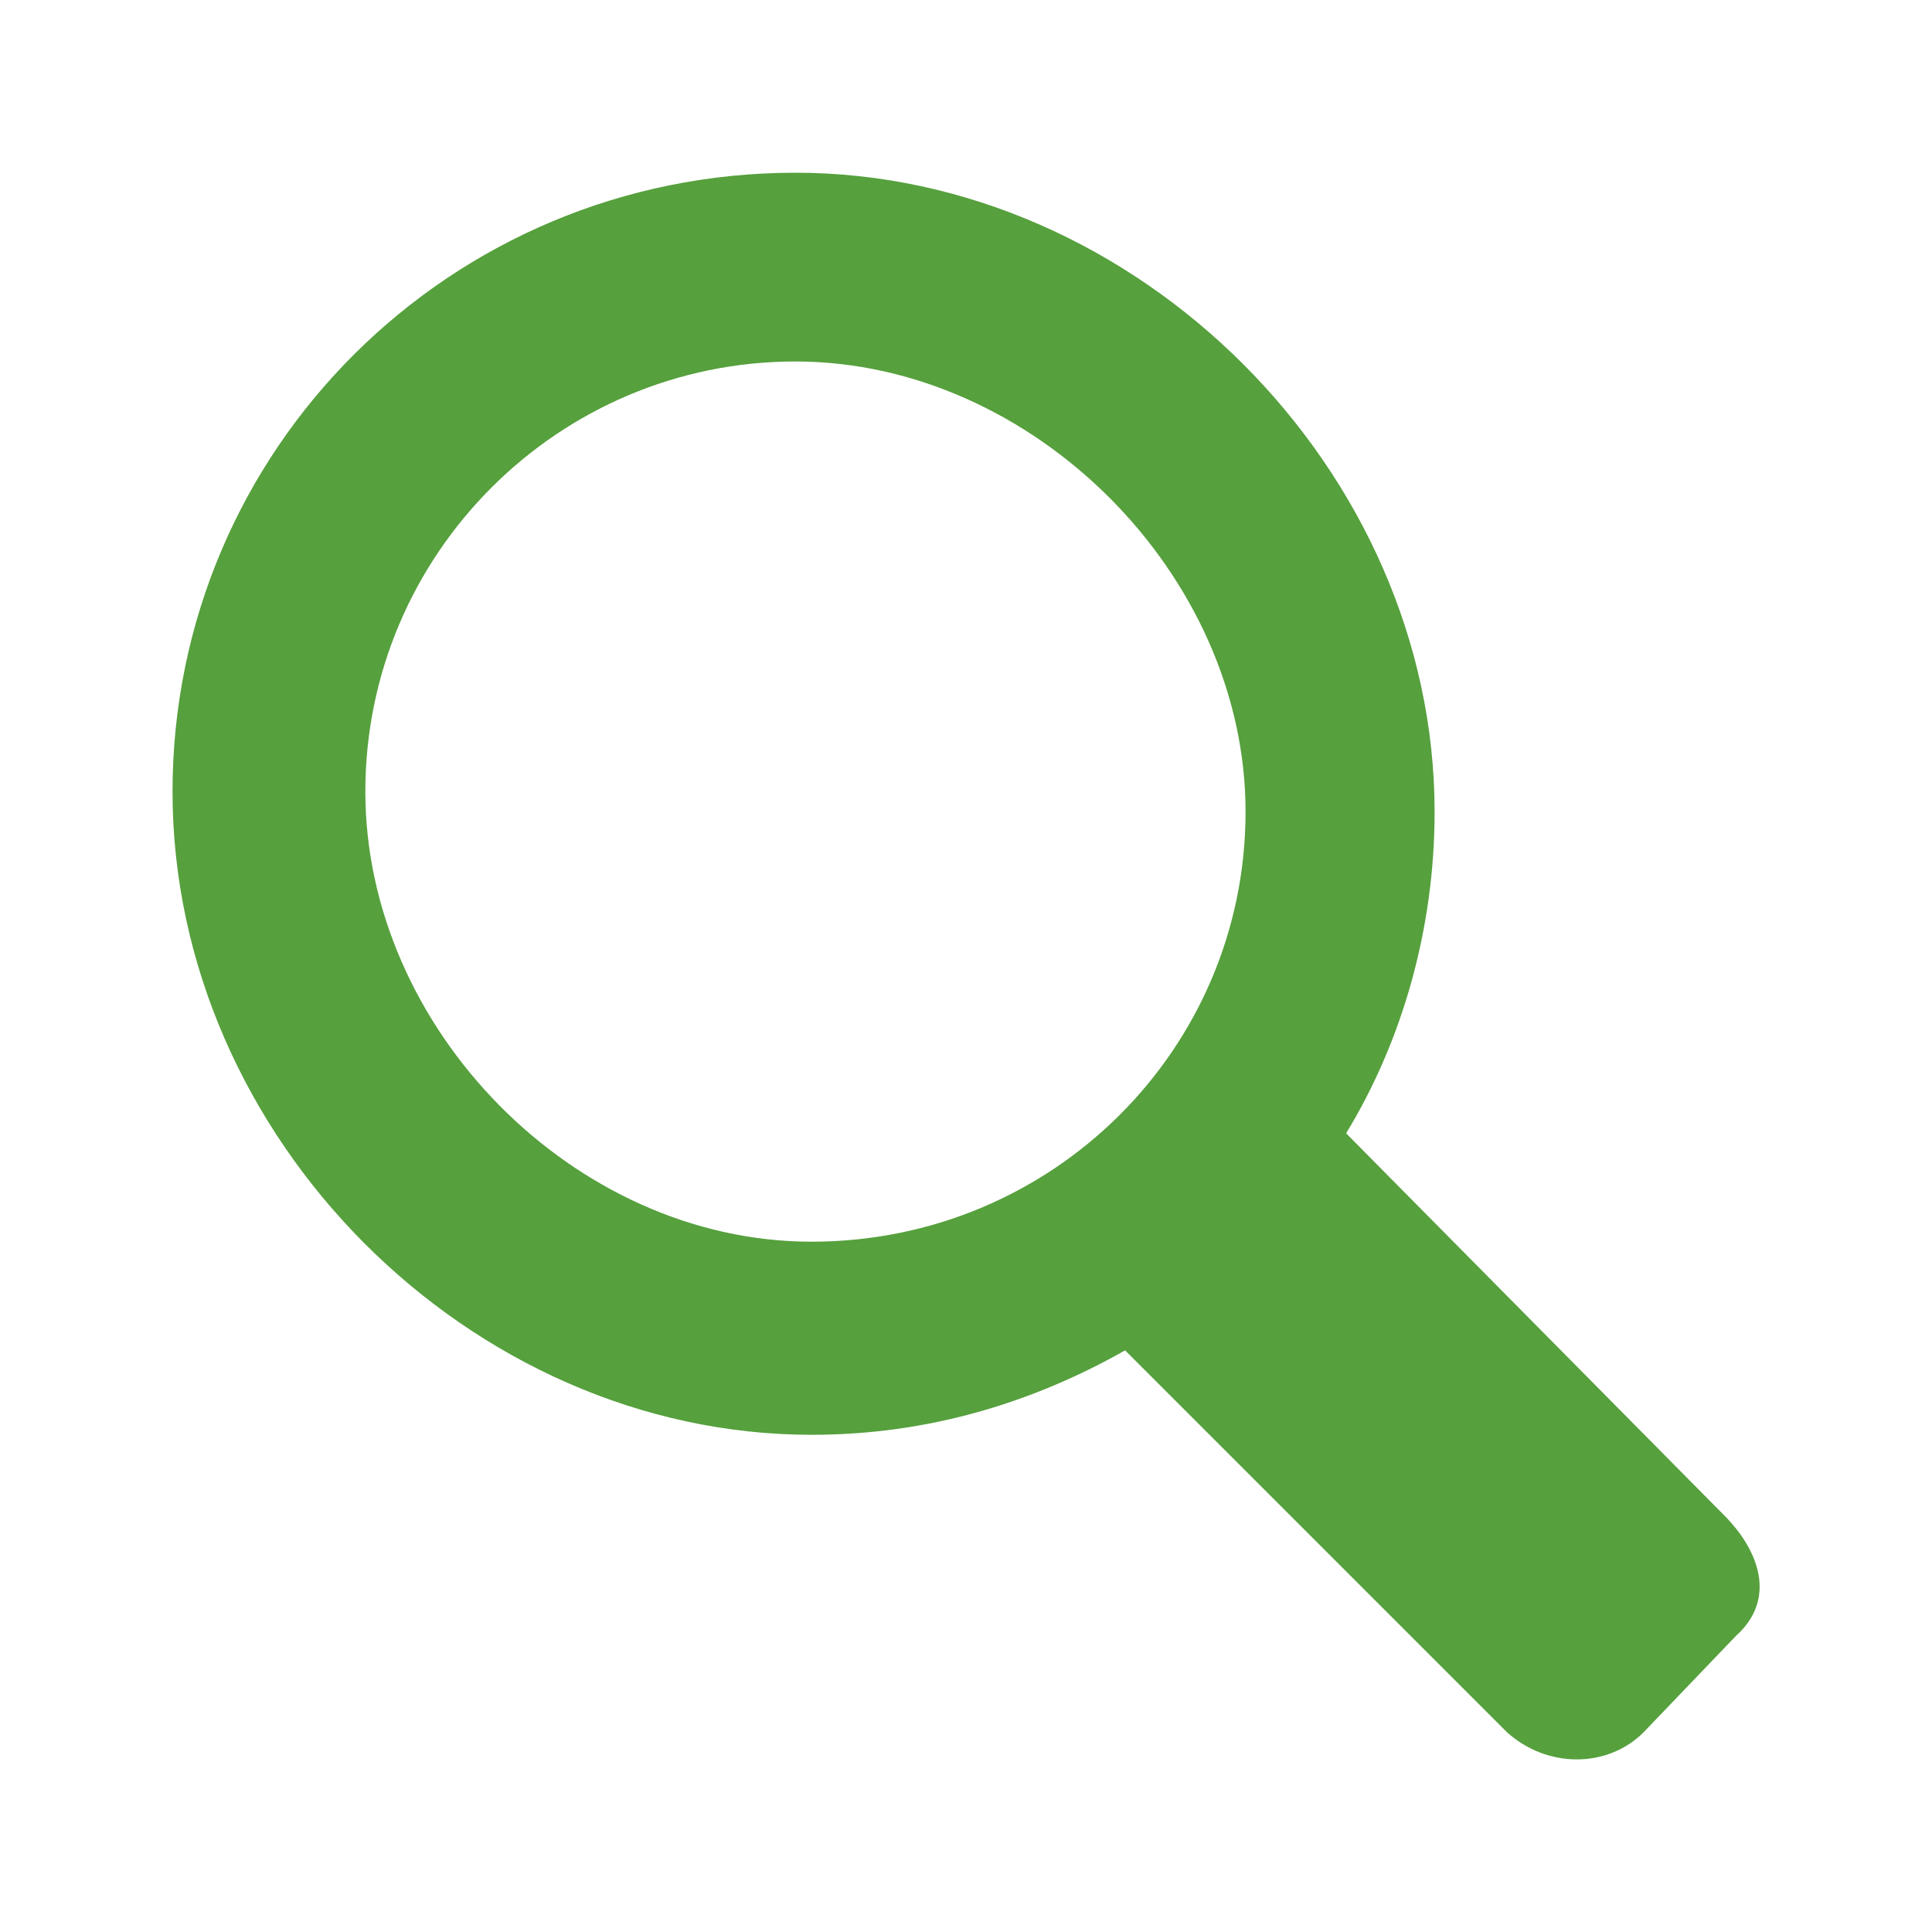 <?xml version="1.0" encoding="utf-8"?>
<!-- Generator: Adobe Illustrator 15.0.0, SVG Export Plug-In . SVG Version: 6.00 Build 0)  -->
<!DOCTYPE svg PUBLIC "-//W3C//DTD SVG 1.1//EN" "http://www.w3.org/Graphics/SVG/1.1/DTD/svg11.dtd">
<svg version="1.1" id="Capa_1" xmlns="http://www.w3.org/2000/svg" xmlns:xlink="http://www.w3.org/1999/xlink" x="0px" y="0px"
	 width="20px" height="20px" viewBox="0 0 20 20" enable-background="new 0 0 20 20" xml:space="preserve">
<g>
	<path fill="#56A03D" d="M17.972,16.933l-0.957,0.999c-0.375,0.375-0.999,0.375-1.415,0l-3.953-3.953
		c-0.957,0.541-2.039,0.874-3.245,0.874c-3.537,0-6.616-3.079-6.616-6.658c0-3.536,2.871-6.407,6.449-6.407
		c3.537,0,6.616,3.079,6.616,6.616c0,1.206-0.333,2.371-0.916,3.328l3.912,3.953C18.221,16.06,18.388,16.559,17.972,16.933z
		 M8.401,12.854c2.496,0,4.493-1.996,4.493-4.451s-2.205-4.661-4.66-4.661S3.782,5.74,3.782,8.194
		C3.782,10.649,5.946,12.854,8.401,12.854z"/>
</g>
</svg>
